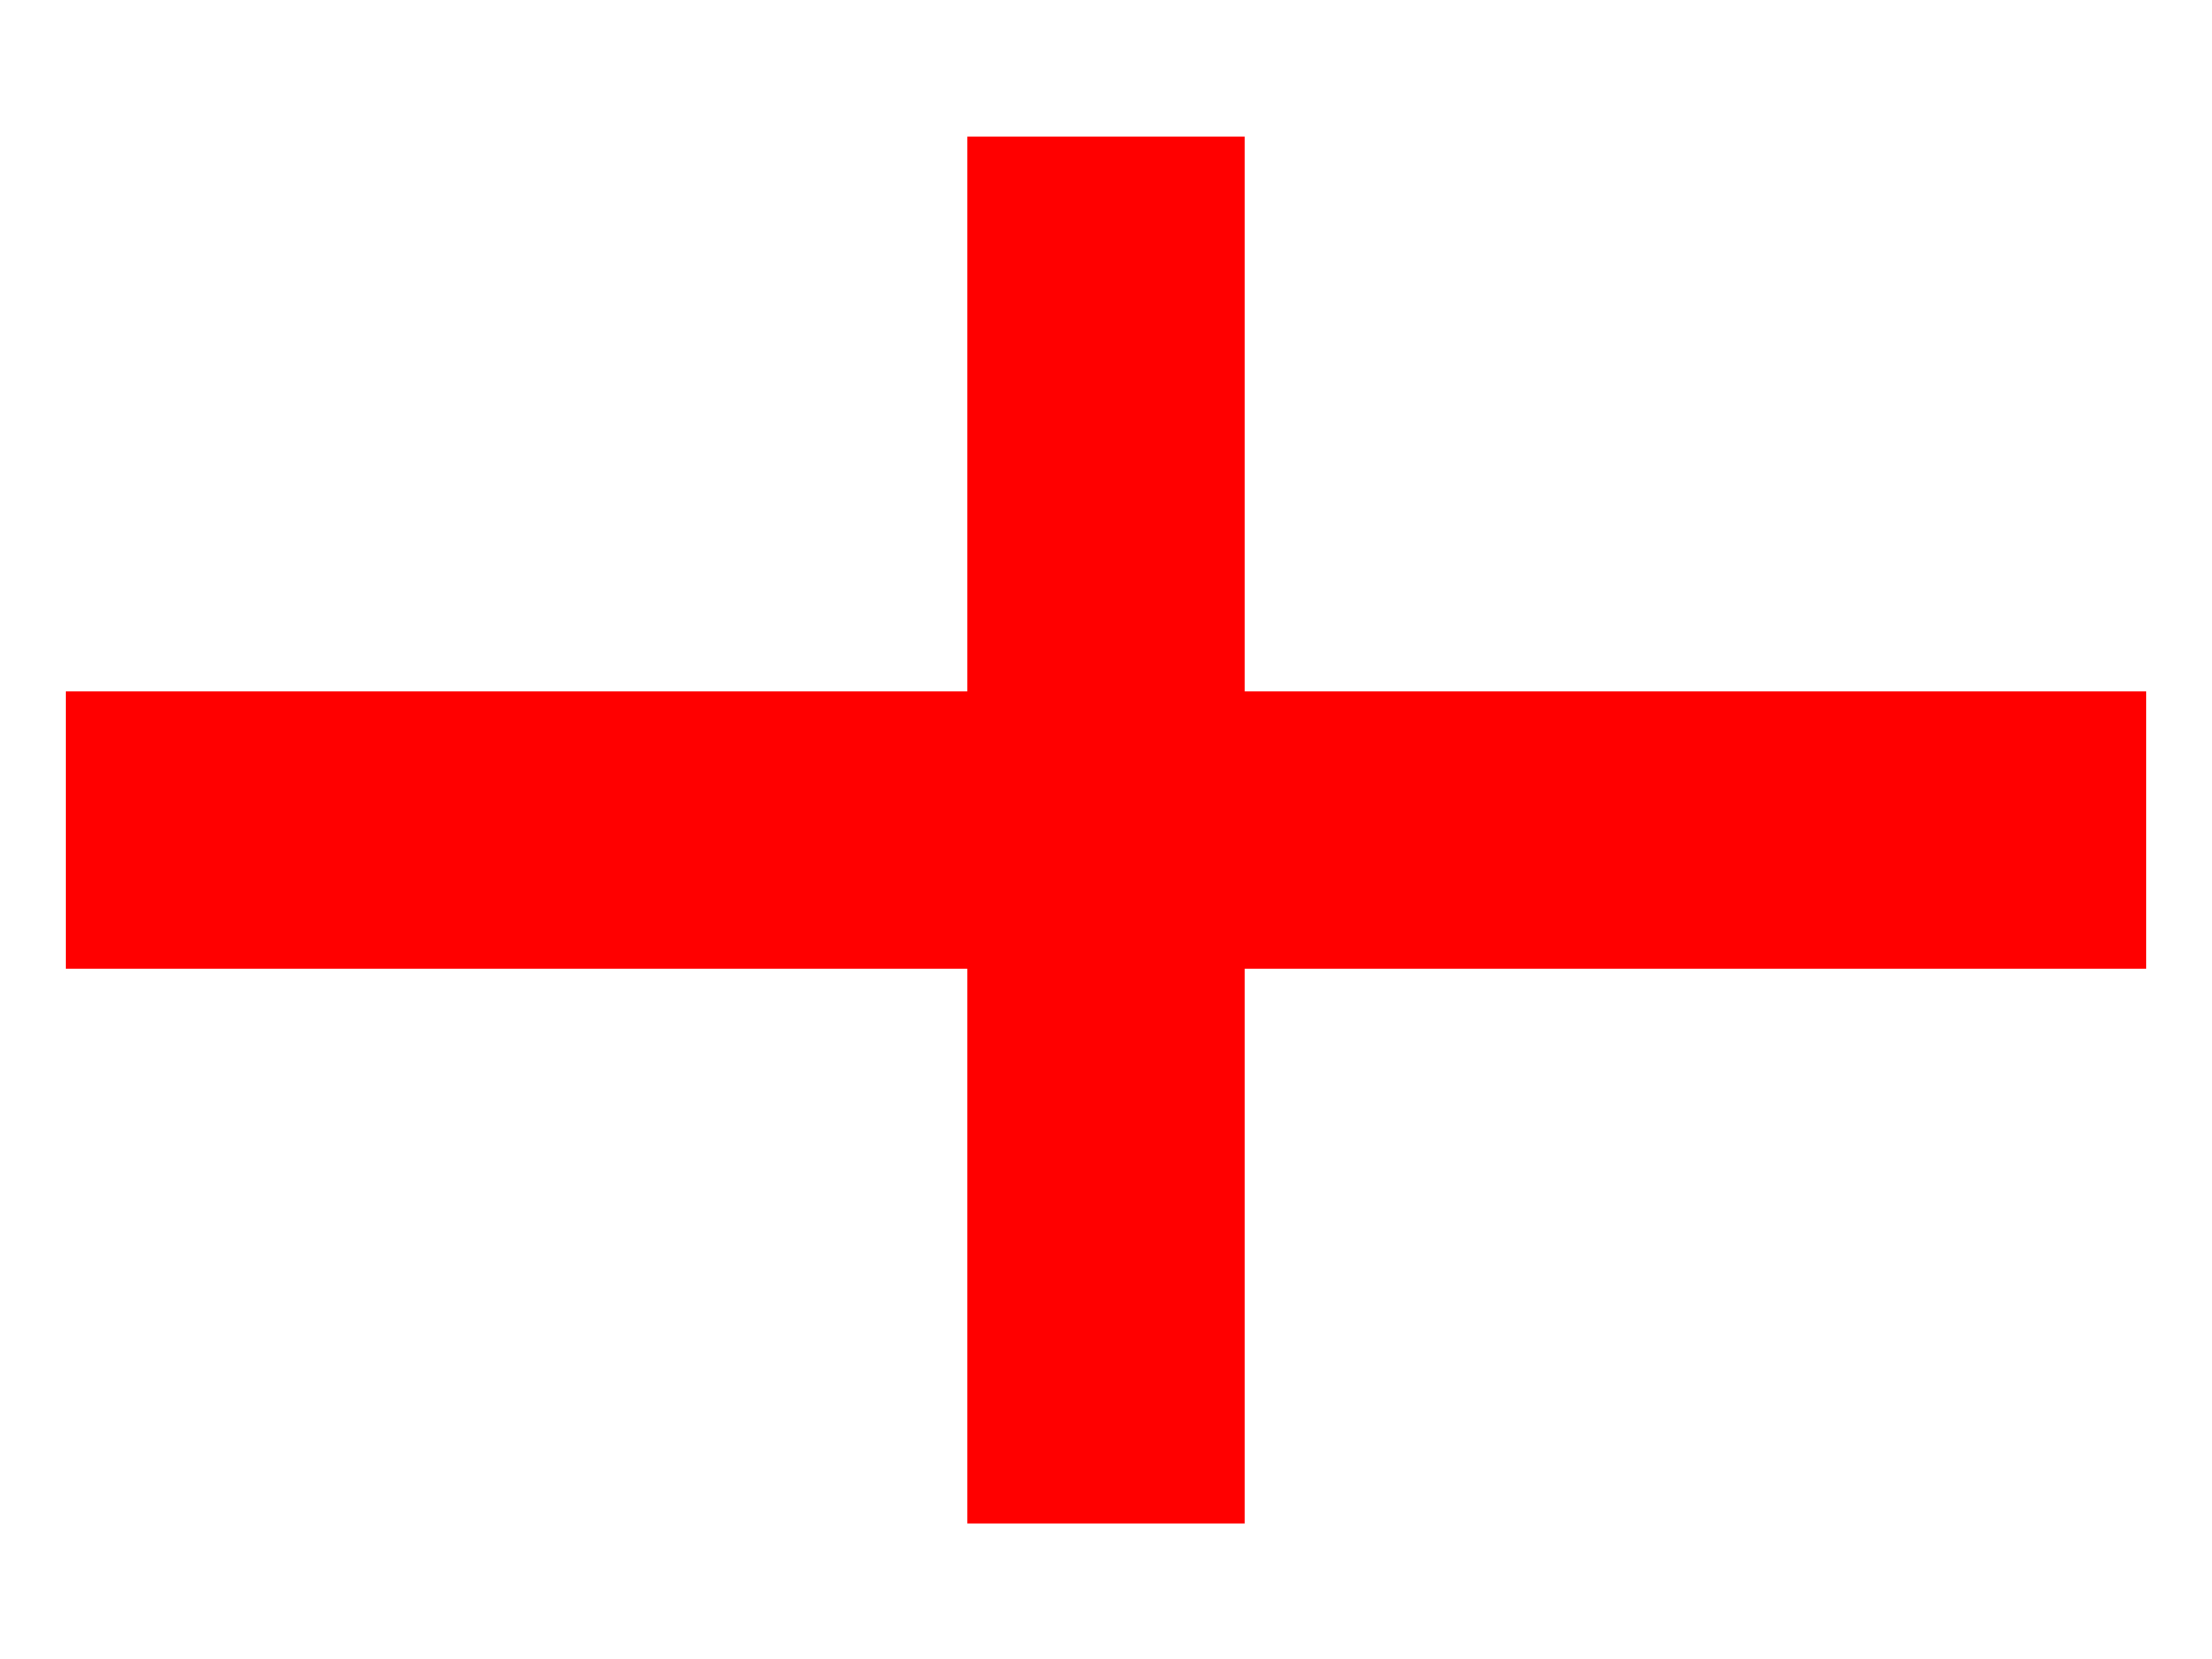 <svg xmlns="http://www.w3.org/2000/svg" height="480" width="640" xmlns:xlink="http://www.w3.org/1999/xlink" viewBox="0 0 213.333 160">
    <g>
        <path fill="#fff" d="M0 0h213.33v160h-213.33z"/>
        <g>
            <path fill="#fff" d="M6.385 13.192h200.56v133.71h-200.56z"/>
            <path fill="#f00" d="M93.296 13.192v53.484h-86.911v26.742h86.911v53.484h26.742v-53.484h86.911v-26.742h-86.911v-53.484h-26.742z"/>
            <use xlink:href="#c" transform="matrix(.669 0 0 .669 49.472 39.566)" height="200" width="300" fill="#f00"/>
            <use xlink:href="#c" transform="matrix(.669 0 0 .669 163.86 120.53)" height="200" width="300" fill="#f00"/>
            <use xlink:href="#c" transform="matrix(.669 0 0 .669 163.86 39.566)" height="200" width="300" fill="#f00"/>
            <use xlink:href="#c" transform="matrix(.669 0 0 .669 49.472 120.53)" height="200" width="300" fill="#f00"/>
        </g>
    </g>
</svg>

